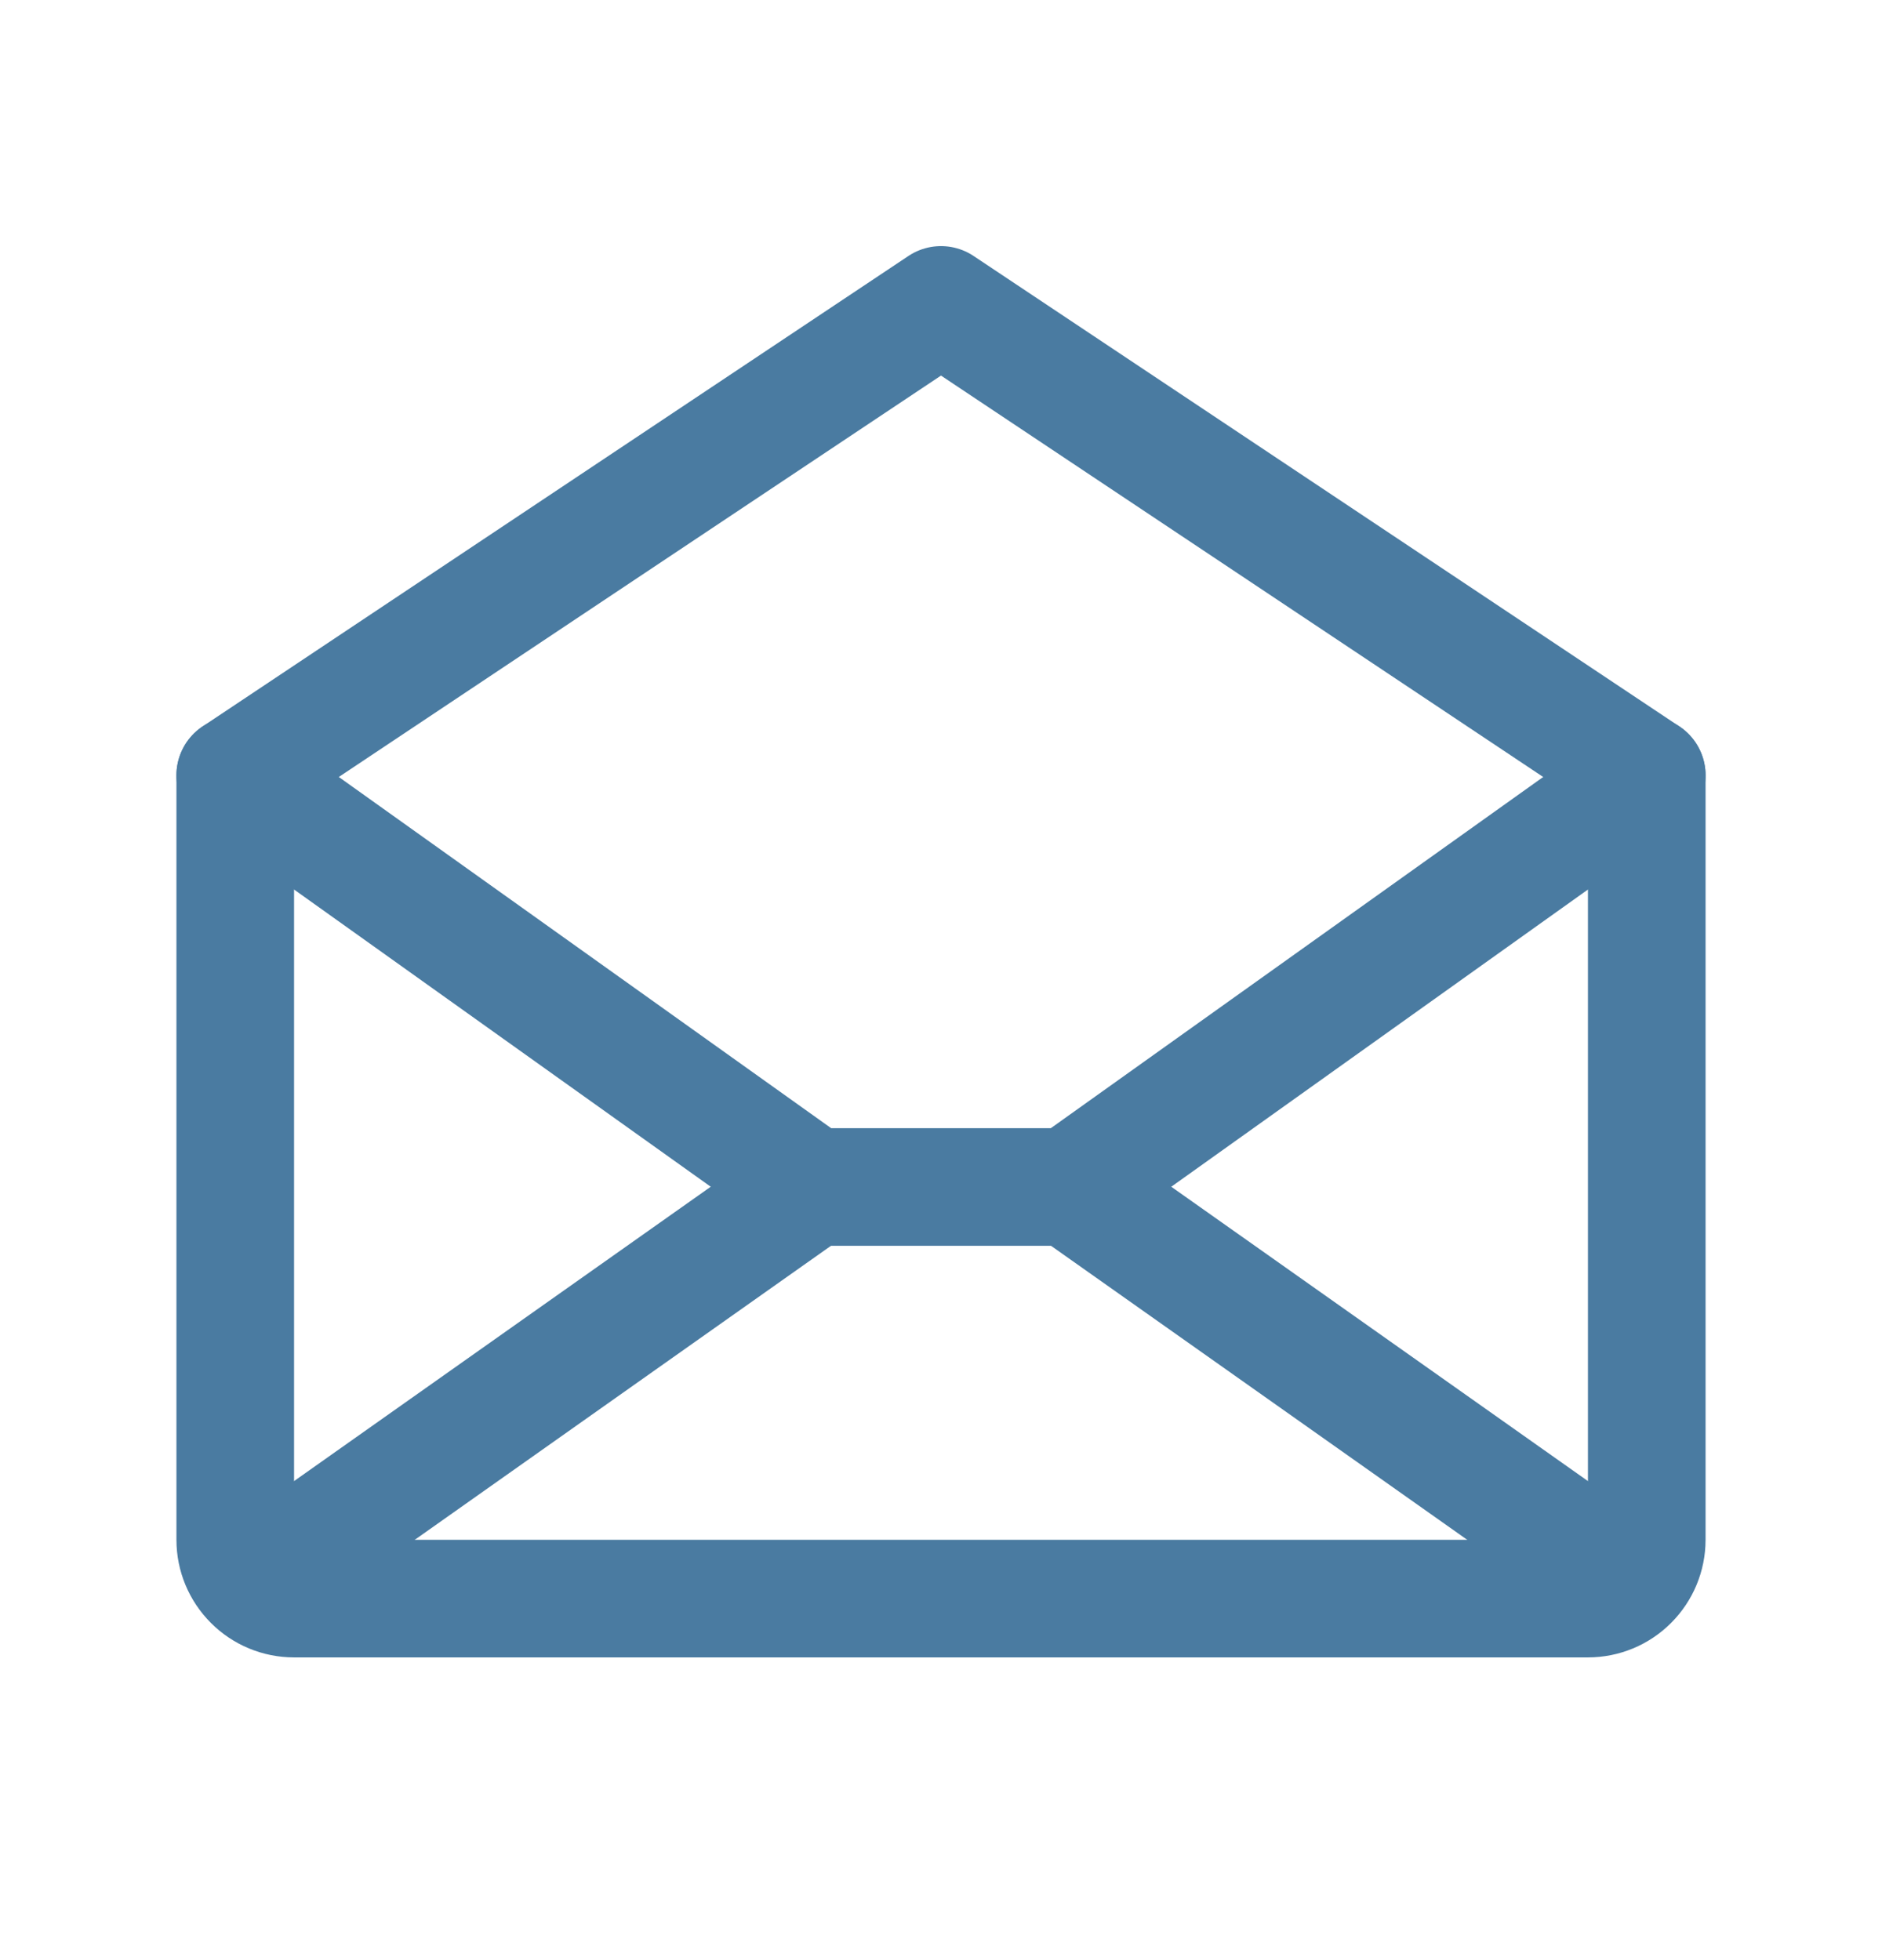 <?xml version="1.0" encoding="UTF-8"?> <svg xmlns="http://www.w3.org/2000/svg" width="24" height="25" viewBox="0 0 24 25" fill="none"><path d="M3 9.889V19.639C3 19.838 3.079 20.028 3.22 20.169C3.36 20.31 3.551 20.389 3.75 20.389H20.25C20.449 20.389 20.64 20.31 20.78 20.169C20.921 20.028 21 19.838 21 19.639V9.889L12 3.889L3 9.889Z" stroke="#4A7BA1" stroke-width="1.5" stroke-linecap="round" stroke-linejoin="round"></path><path d="M10.359 15.139L3.234 20.173" stroke="#4A7BA1" stroke-width="1.5" stroke-linecap="round" stroke-linejoin="round"></path><path d="M20.766 20.173L13.641 15.139" stroke="#4A7BA1" stroke-width="1.5" stroke-linecap="round" stroke-linejoin="round"></path><path d="M21 9.889L13.641 15.139H10.359L3 9.889" stroke="#4A7BA1" stroke-width="1.5" stroke-linecap="round" stroke-linejoin="round"></path></svg> 